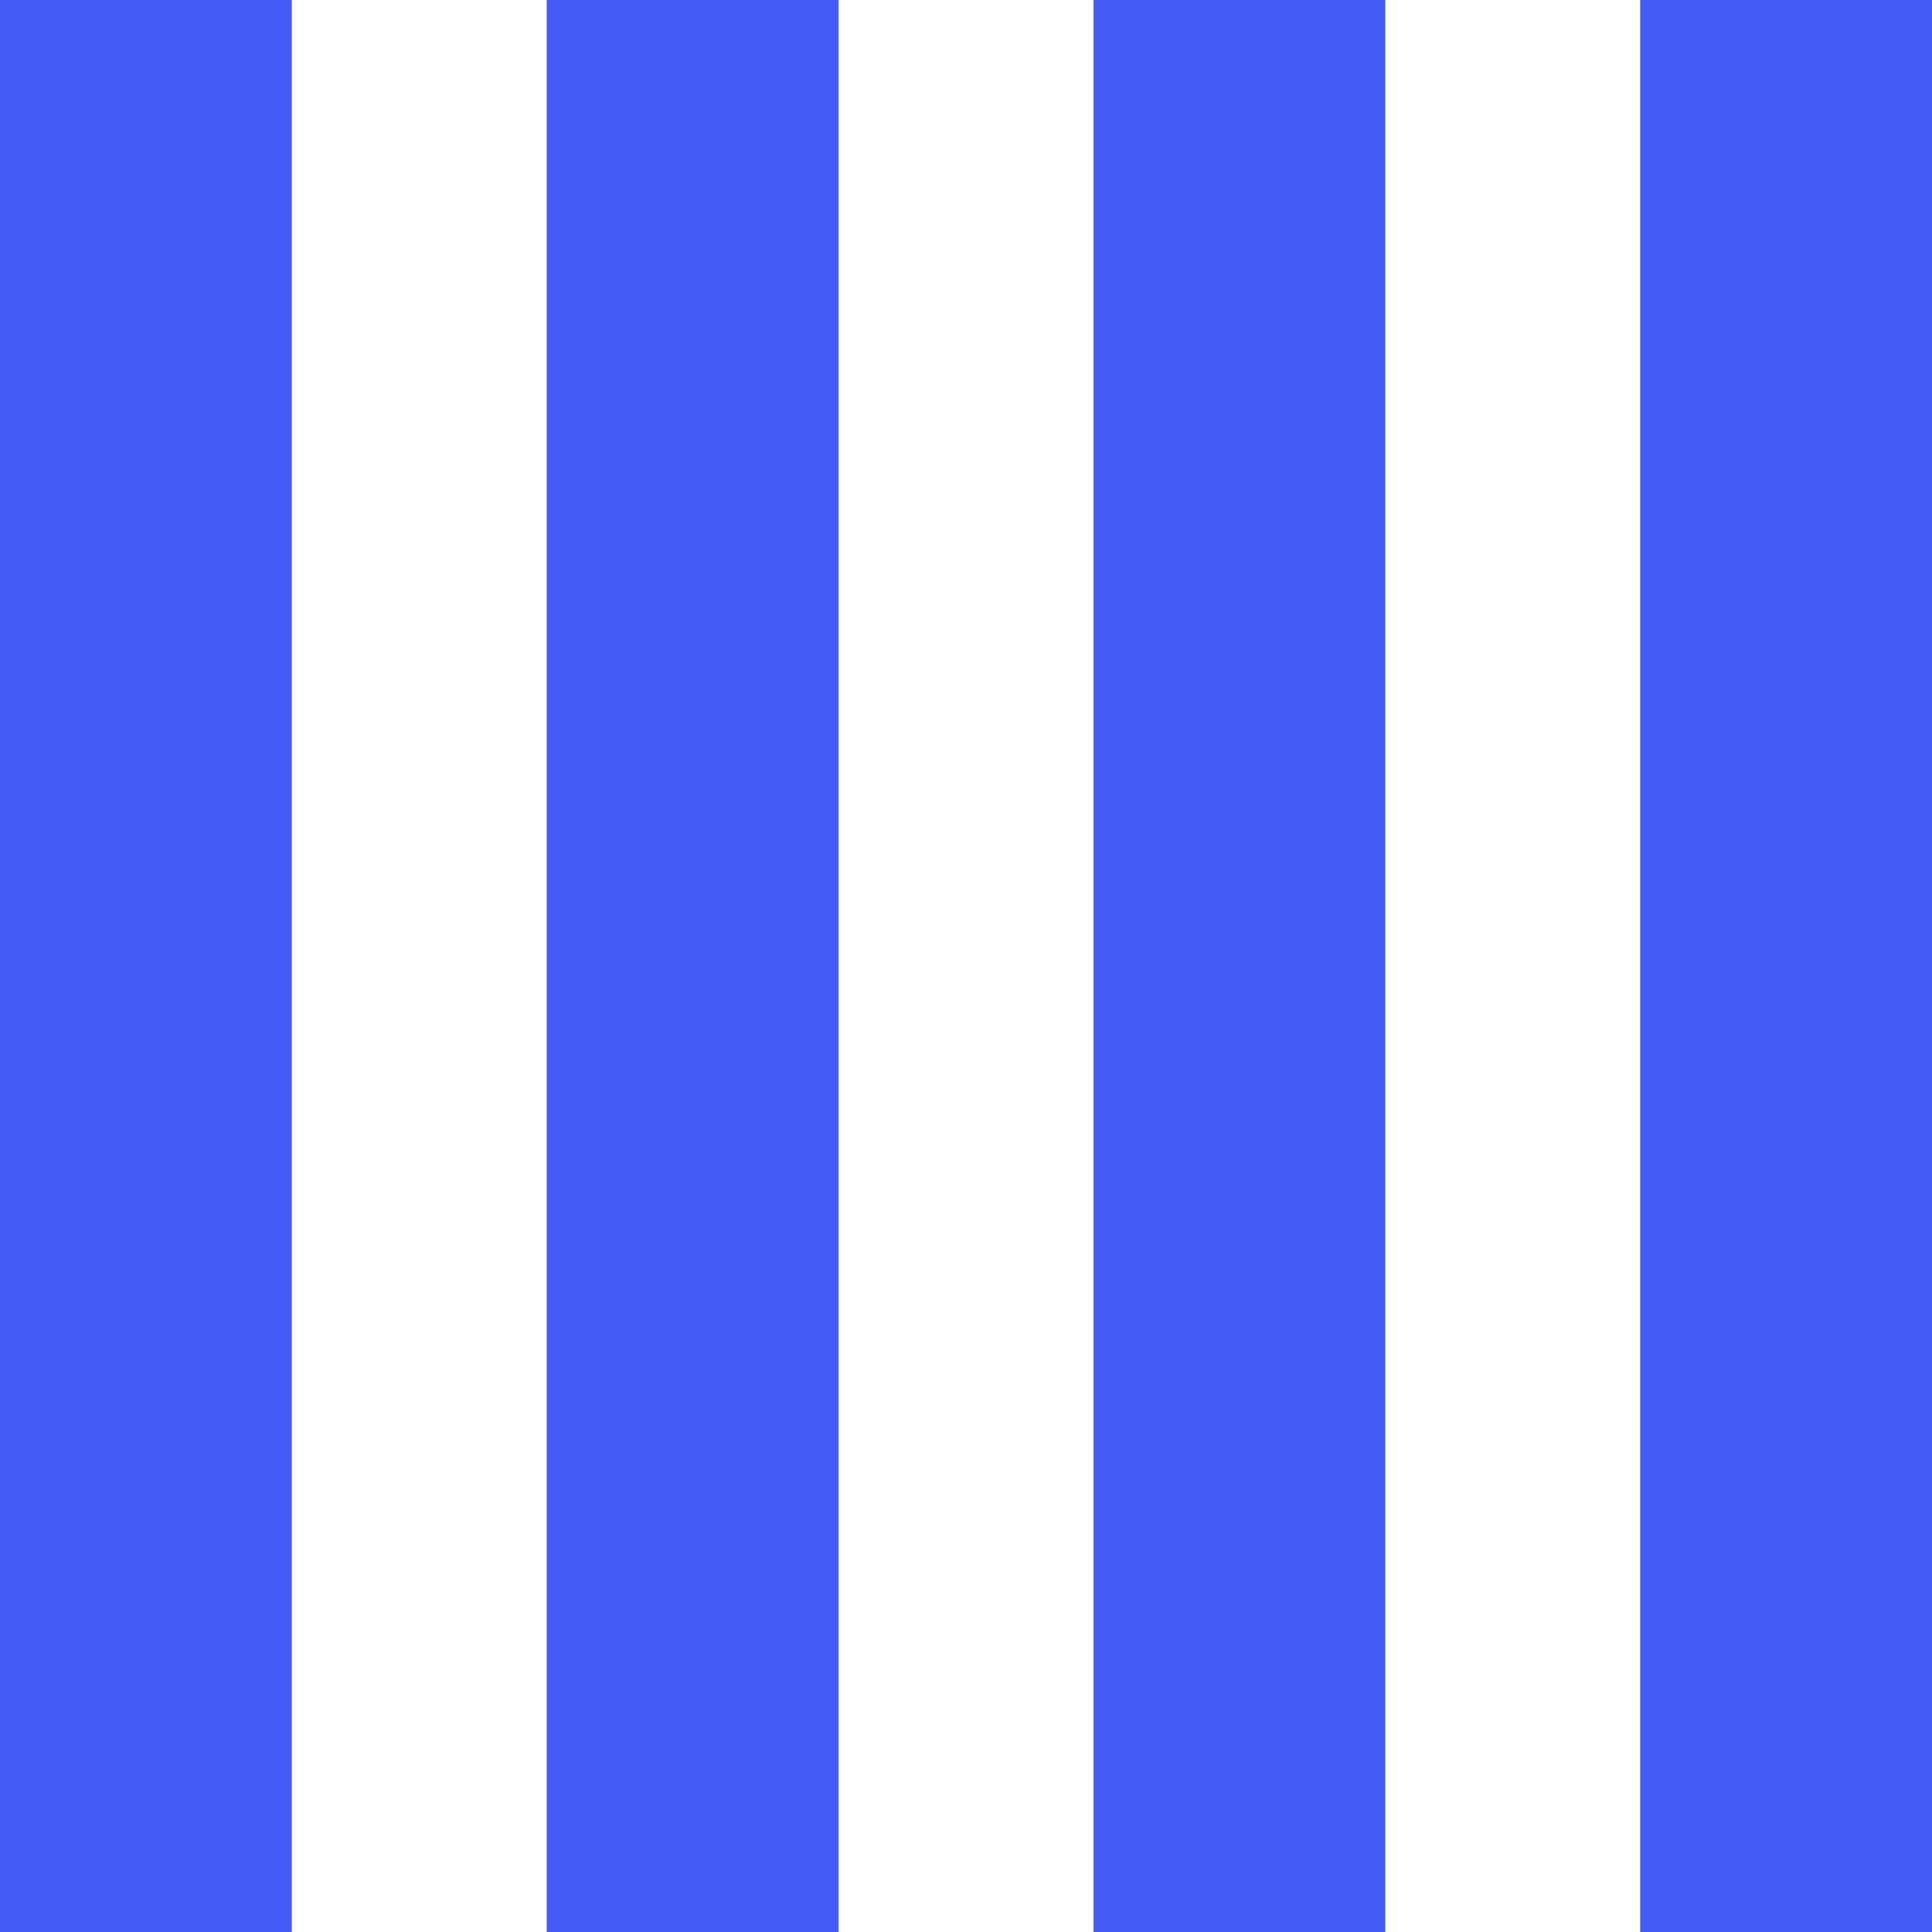 <?xml version="1.0" encoding="UTF-8"?> <svg xmlns="http://www.w3.org/2000/svg" width="130" height="130" viewBox="0 0 130 130" fill="none"> <rect width="19.636" height="130" fill="#445CF4"></rect> <rect x="36.788" width="19.636" height="130" fill="#445CF4"></rect> <rect x="73.576" width="19.636" height="130" fill="#445CF4"></rect> <rect x="110.364" width="19.636" height="130" fill="#445CF4"></rect> </svg> 